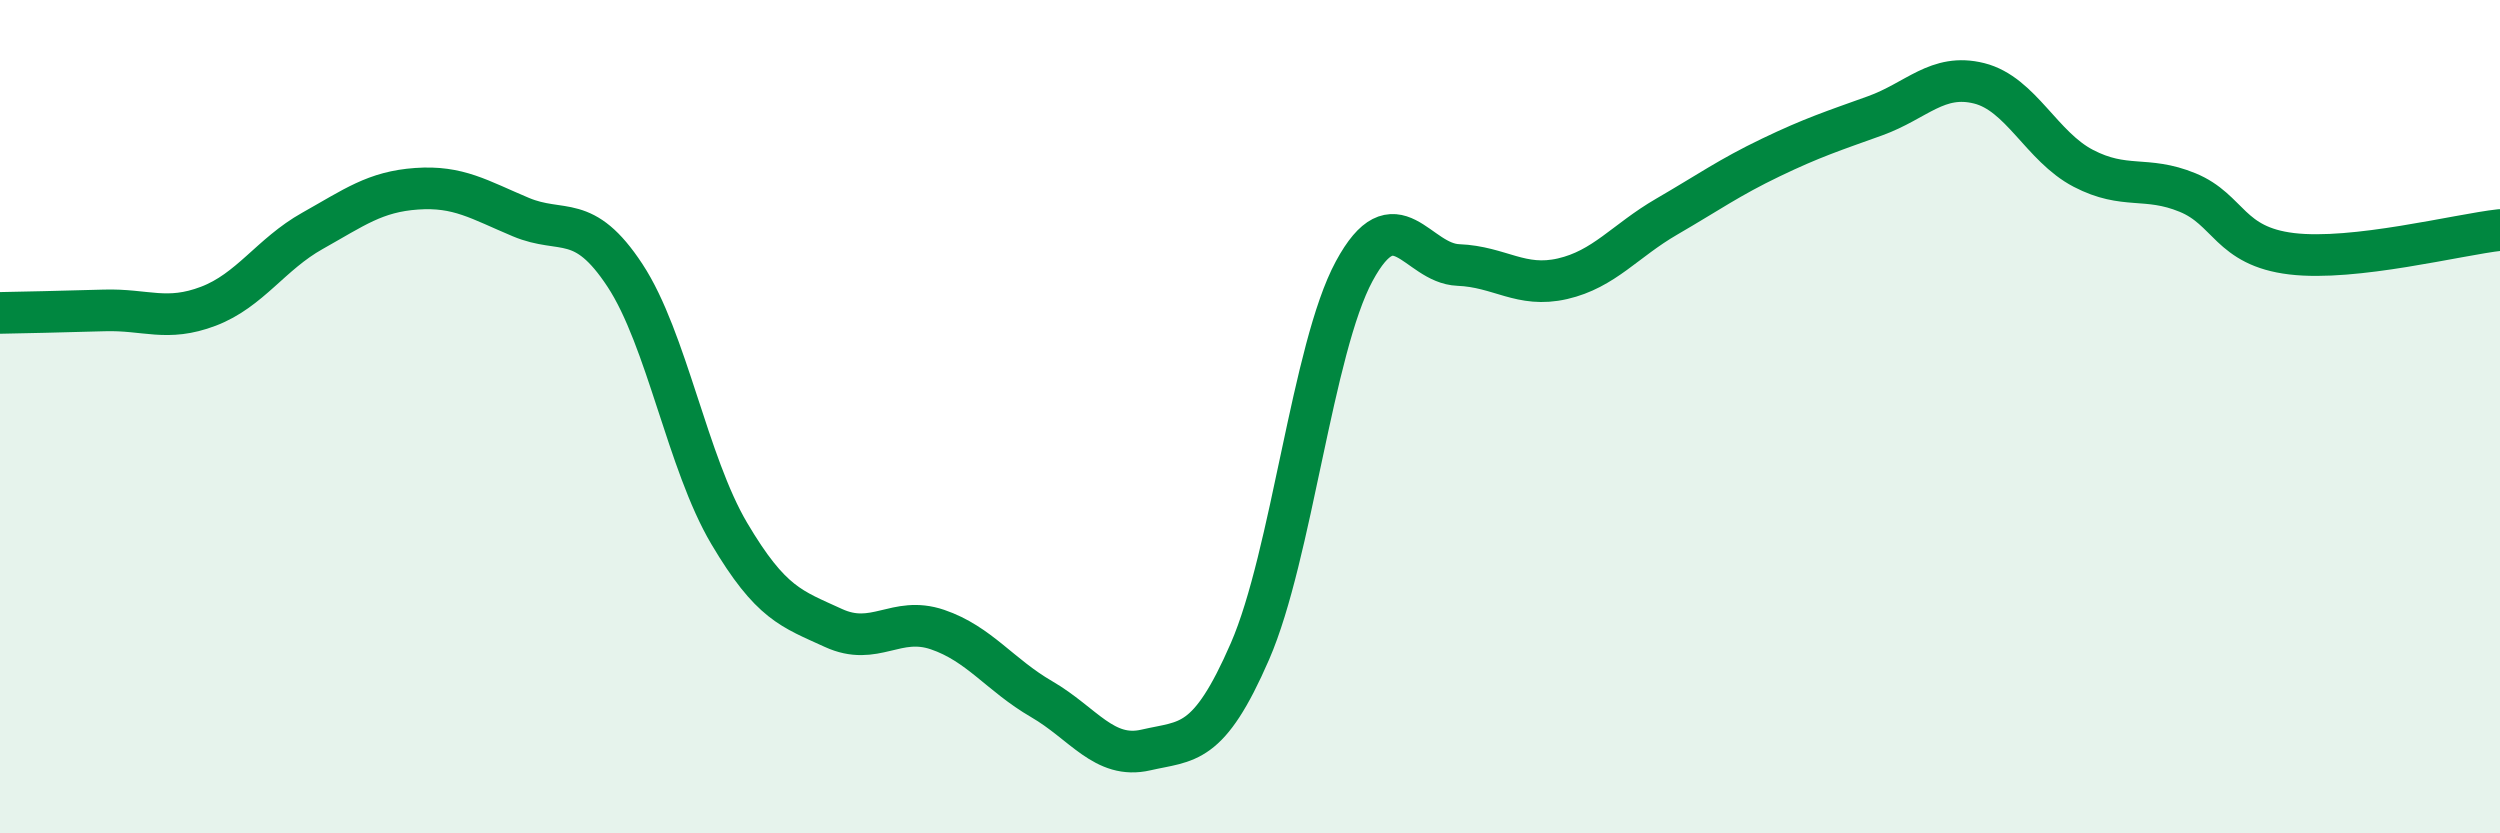 
    <svg width="60" height="20" viewBox="0 0 60 20" xmlns="http://www.w3.org/2000/svg">
      <path
        d="M 0,7.51 C 0.5,7.5 1.5,7.48 2.5,7.45 C 3.5,7.42 4,7.73 5,7.35 C 6,6.97 6.5,6.1 7.5,5.54 C 8.5,4.98 9,4.6 10,4.53 C 11,4.46 11.5,4.79 12.5,5.21 C 13.5,5.63 14,5.09 15,6.61 C 16,8.13 16.5,11.11 17.5,12.8 C 18.5,14.49 19,14.61 20,15.07 C 21,15.53 21.5,14.77 22.5,15.11 C 23.5,15.45 24,16.2 25,16.78 C 26,17.36 26.5,18.23 27.5,18 C 28.5,17.77 29,17.93 30,15.63 C 31,13.33 31.5,8.36 32.5,6.51 C 33.5,4.66 34,6.32 35,6.36 C 36,6.4 36.5,6.92 37.5,6.69 C 38.5,6.46 39,5.78 40,5.2 C 41,4.62 41.5,4.26 42.5,3.78 C 43.5,3.3 44,3.14 45,2.78 C 46,2.42 46.5,1.75 47.5,2 C 48.5,2.25 49,3.52 50,4.04 C 51,4.56 51.5,4.21 52.5,4.62 C 53.5,5.03 53.5,5.91 55,6.09 C 56.5,6.27 59,5.63 60,5.52L60 20L0 20Z"
        fill="#008740"
        opacity="0.1"
        stroke-linecap="round"
        stroke-linejoin="round"
      />
      <path
        d="M 0,7.51 C 0.5,7.5 1.5,7.48 2.5,7.45 C 3.5,7.42 4,7.73 5,7.35 C 6,6.97 6.5,6.1 7.5,5.54 C 8.5,4.98 9,4.6 10,4.53 C 11,4.46 11.5,4.79 12.5,5.21 C 13.5,5.63 14,5.09 15,6.61 C 16,8.13 16.5,11.11 17.5,12.8 C 18.5,14.49 19,14.61 20,15.07 C 21,15.53 21.5,14.77 22.5,15.11 C 23.5,15.45 24,16.2 25,16.78 C 26,17.36 26.5,18.23 27.5,18 C 28.5,17.77 29,17.93 30,15.63 C 31,13.33 31.5,8.36 32.5,6.51 C 33.5,4.66 34,6.32 35,6.36 C 36,6.4 36.5,6.92 37.5,6.69 C 38.5,6.46 39,5.78 40,5.2 C 41,4.62 41.5,4.26 42.5,3.78 C 43.5,3.3 44,3.14 45,2.78 C 46,2.42 46.5,1.75 47.5,2 C 48.5,2.25 49,3.52 50,4.04 C 51,4.56 51.5,4.21 52.5,4.62 C 53.5,5.03 53.5,5.91 55,6.09 C 56.5,6.27 59,5.63 60,5.52"
        stroke="#008740"
        stroke-width="1"
        fill="none"
        stroke-linecap="round"
        stroke-linejoin="round"
      />
    </svg>
  